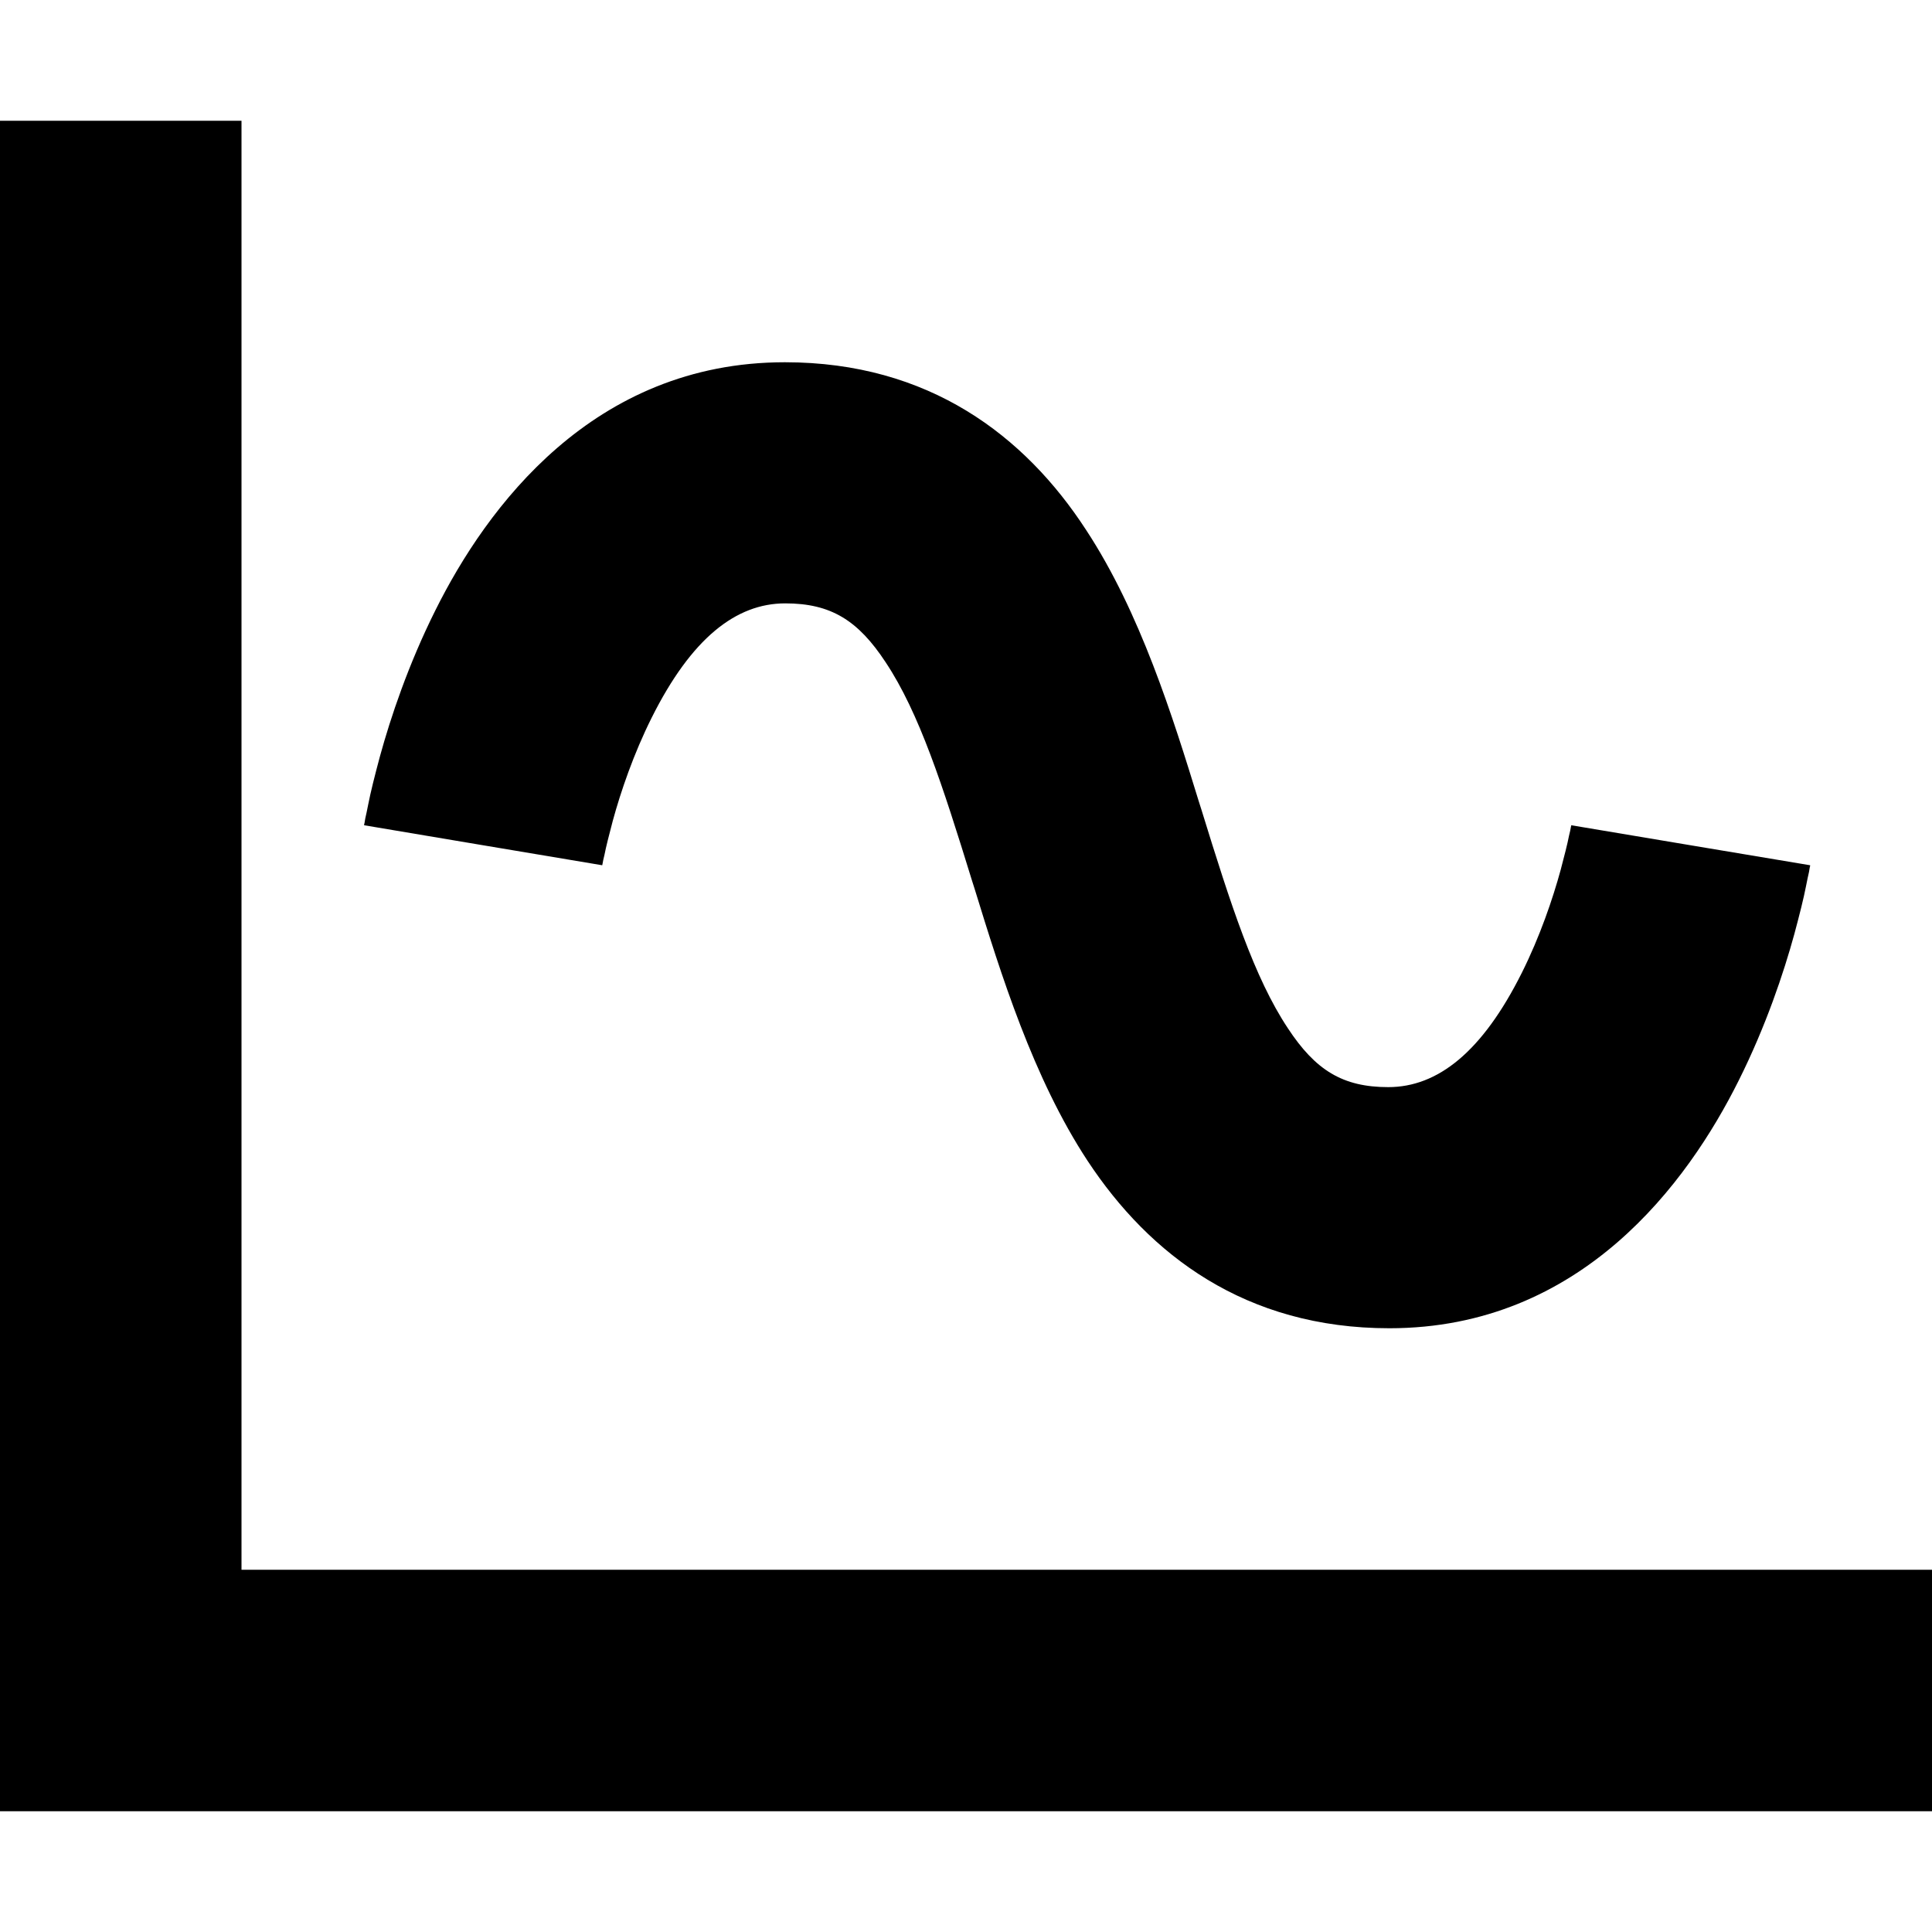 <svg xmlns="http://www.w3.org/2000/svg" viewBox="0 0 512 512"><!--! Font Awesome Pro 6.7.2 by @fontawesome - https://fontawesome.com License - https://fontawesome.com/license (Commercial License) Copyright 2024 Fonticons, Inc. --><path d="M64 64l0-32L0 32 0 64 0 448l0 32 32 0 448 0 32 0 0-64-32 0L64 416 64 64zm64 160c31.6 5.3 31.6 5.3 31.6 5.3s0 0 0 0s0 0 0 0l.1-.5c.1-.5 .2-1.2 .5-2.3c.4-2.1 1.2-5.2 2.2-9c2.1-7.7 5.5-17.7 10.3-27.3c10.5-21 22.3-30.3 35.4-30.3c12.1 0 19.3 4.5 26.6 15.6c8.9 13.4 15.1 32.6 22.9 57.9l.7 2.2c6.9 22.4 15.5 50.1 29.9 72c16.4 24.9 41.8 44.4 80 44.4c50.9 0 79.1-38.6 92.6-65.7c7.2-14.4 11.9-28.5 14.7-38.7c1.4-5.2 2.5-9.6 3.1-12.7c.3-1.6 .6-2.9 .8-3.8l.2-1.2 .1-.4 0-.1c0 0 0 0 0-.1c0 0 0 0 0 0L448 224c-31.6-5.3-31.6-5.3-31.6-5.3s0 0 0 0s0 0 0 0l-.1 .5c-.1 .5-.2 1.2-.5 2.3c-.4 2.1-1.2 5.2-2.2 9c-2.1 7.7-5.5 17.7-10.3 27.3c-10.5 21-22.3 30.3-35.4 30.3c-12.1 0-19.3-4.5-26.6-15.6c-8.9-13.4-15.1-32.6-22.9-57.9l-.7-2.2c-6.9-22.4-15.5-50.1-29.9-72C271.6 115.5 246.2 96 208 96c-50.9 0-79.1 38.6-92.6 65.7c-7.2 14.4-11.9 28.5-14.7 38.7c-1.4 5.2-2.5 9.6-3.1 12.7c-.3 1.6-.6 2.9-.8 3.8l-.2 1.2-.1 .4 0 .1c0 0 0 0 0 .1c0 0 0 0 0 0L128 224z"/></svg>